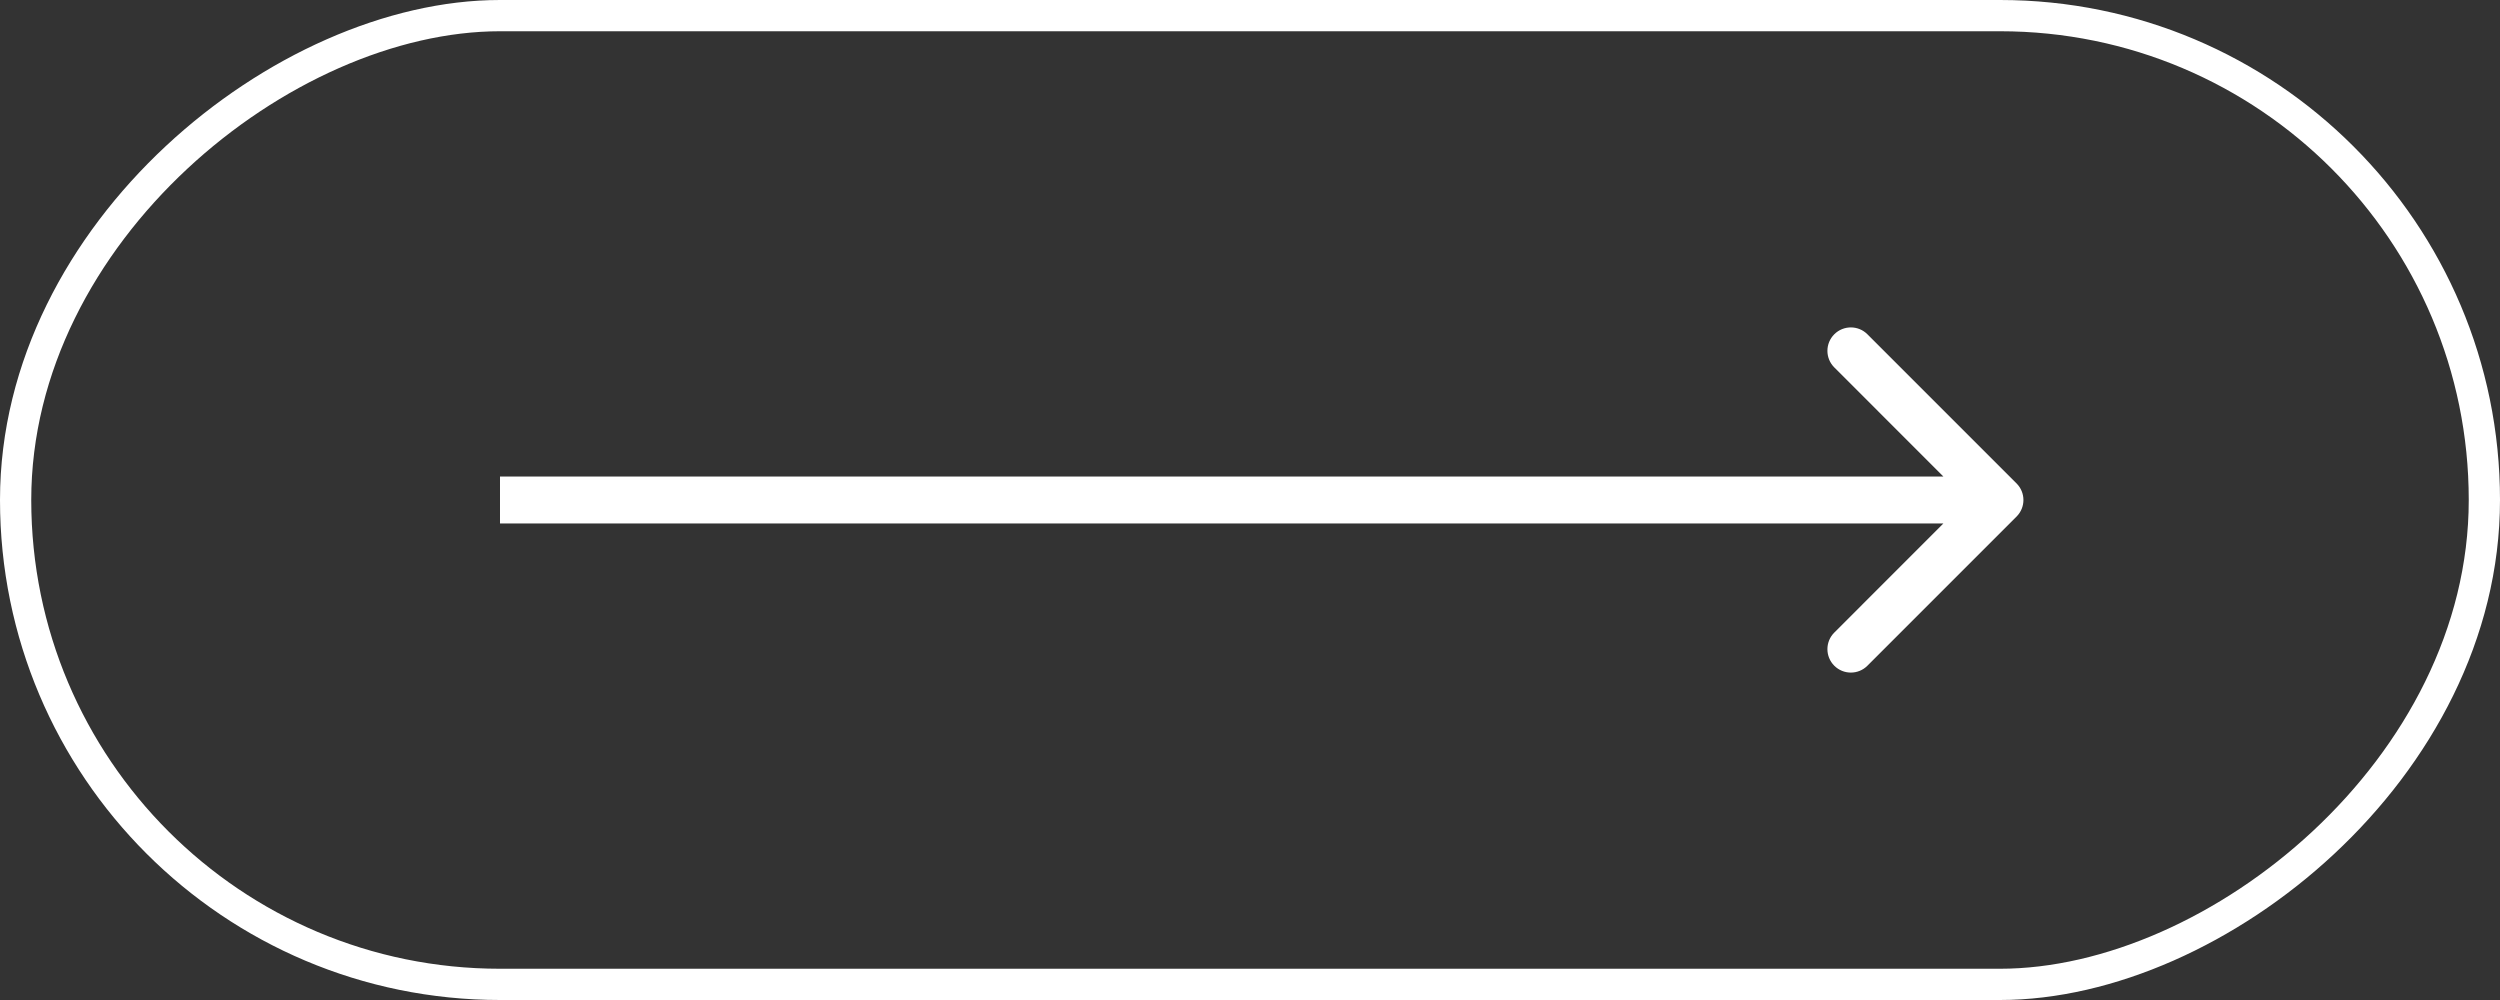 <svg xmlns="http://www.w3.org/2000/svg" width="80" height="32" viewBox="0 0 80 32" fill="none"><rect x="0" y="0" width="80" height="32" fill="#333333" stroke="none"/><rect x="0.5" y="31.5" width="31" height="79" rx="15.5" transform="rotate(-90 0.5 31.5)" stroke="white"></rect><path d="M64.53 16.53C64.823 16.237 64.823 15.763 64.53 15.47L59.757 10.697C59.465 10.404 58.99 10.404 58.697 10.697C58.404 10.99 58.404 11.464 58.697 11.757L62.939 16L58.697 20.243C58.404 20.535 58.404 21.01 58.697 21.303C58.99 21.596 59.465 21.596 59.757 21.303L64.53 16.53ZM16 16.75L64 16.75L64 15.25L16 15.25L16 16.75Z" fill="white"></path></svg>